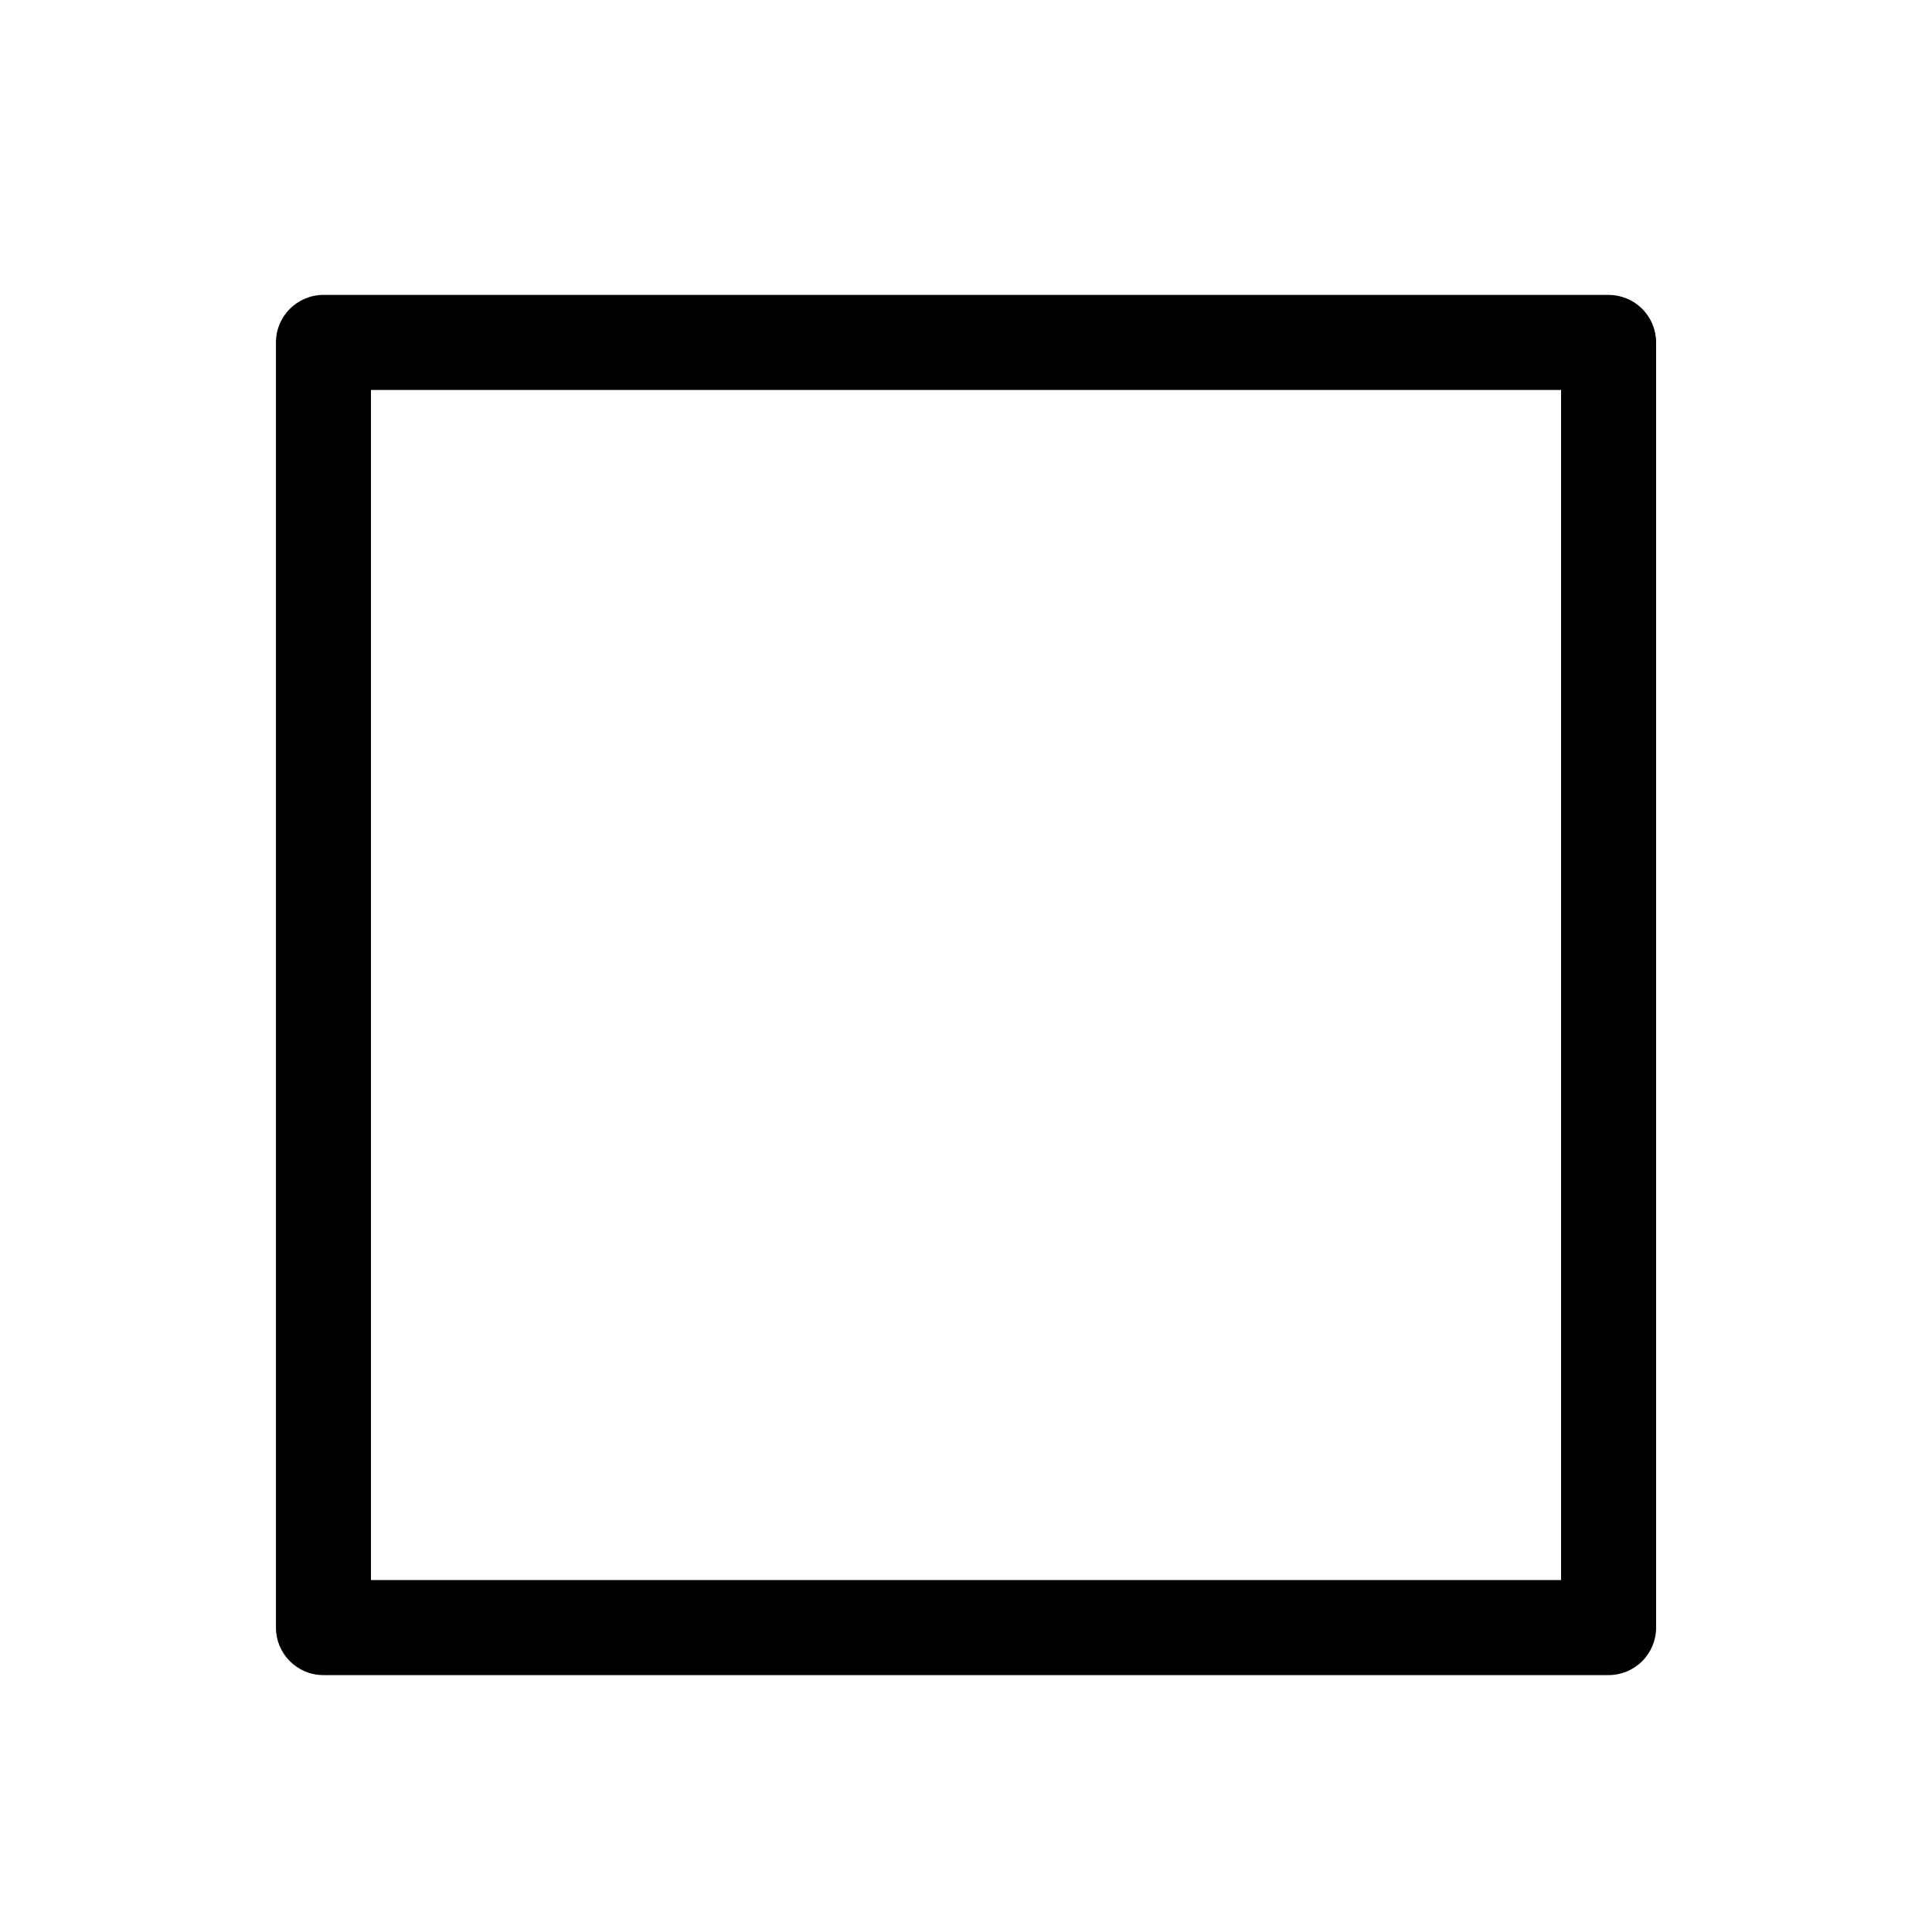 <?xml version="1.0" encoding="UTF-8"?>
<!-- Uploaded to: ICON Repo, www.iconrepo.com, Generator: ICON Repo Mixer Tools -->
<svg fill="#000000" width="800px" height="800px" version="1.1" viewBox="144 144 512 512" xmlns="http://www.w3.org/2000/svg">
 <path d="m570.29 587.92h-340.57c-6.957 0-12.594-5.637-12.594-12.594v-340.57c0-6.957 5.637-12.598 12.594-12.598h340.57c3.34 0 6.547 1.328 8.906 3.691 2.363 2.359 3.691 5.566 3.691 8.906v340.57c0 3.34-1.328 6.543-3.691 8.906-2.359 2.363-5.566 3.688-8.906 3.688zm-327.98-25.191 315.39 0.004v-315.39h-315.39z"/>
</svg>